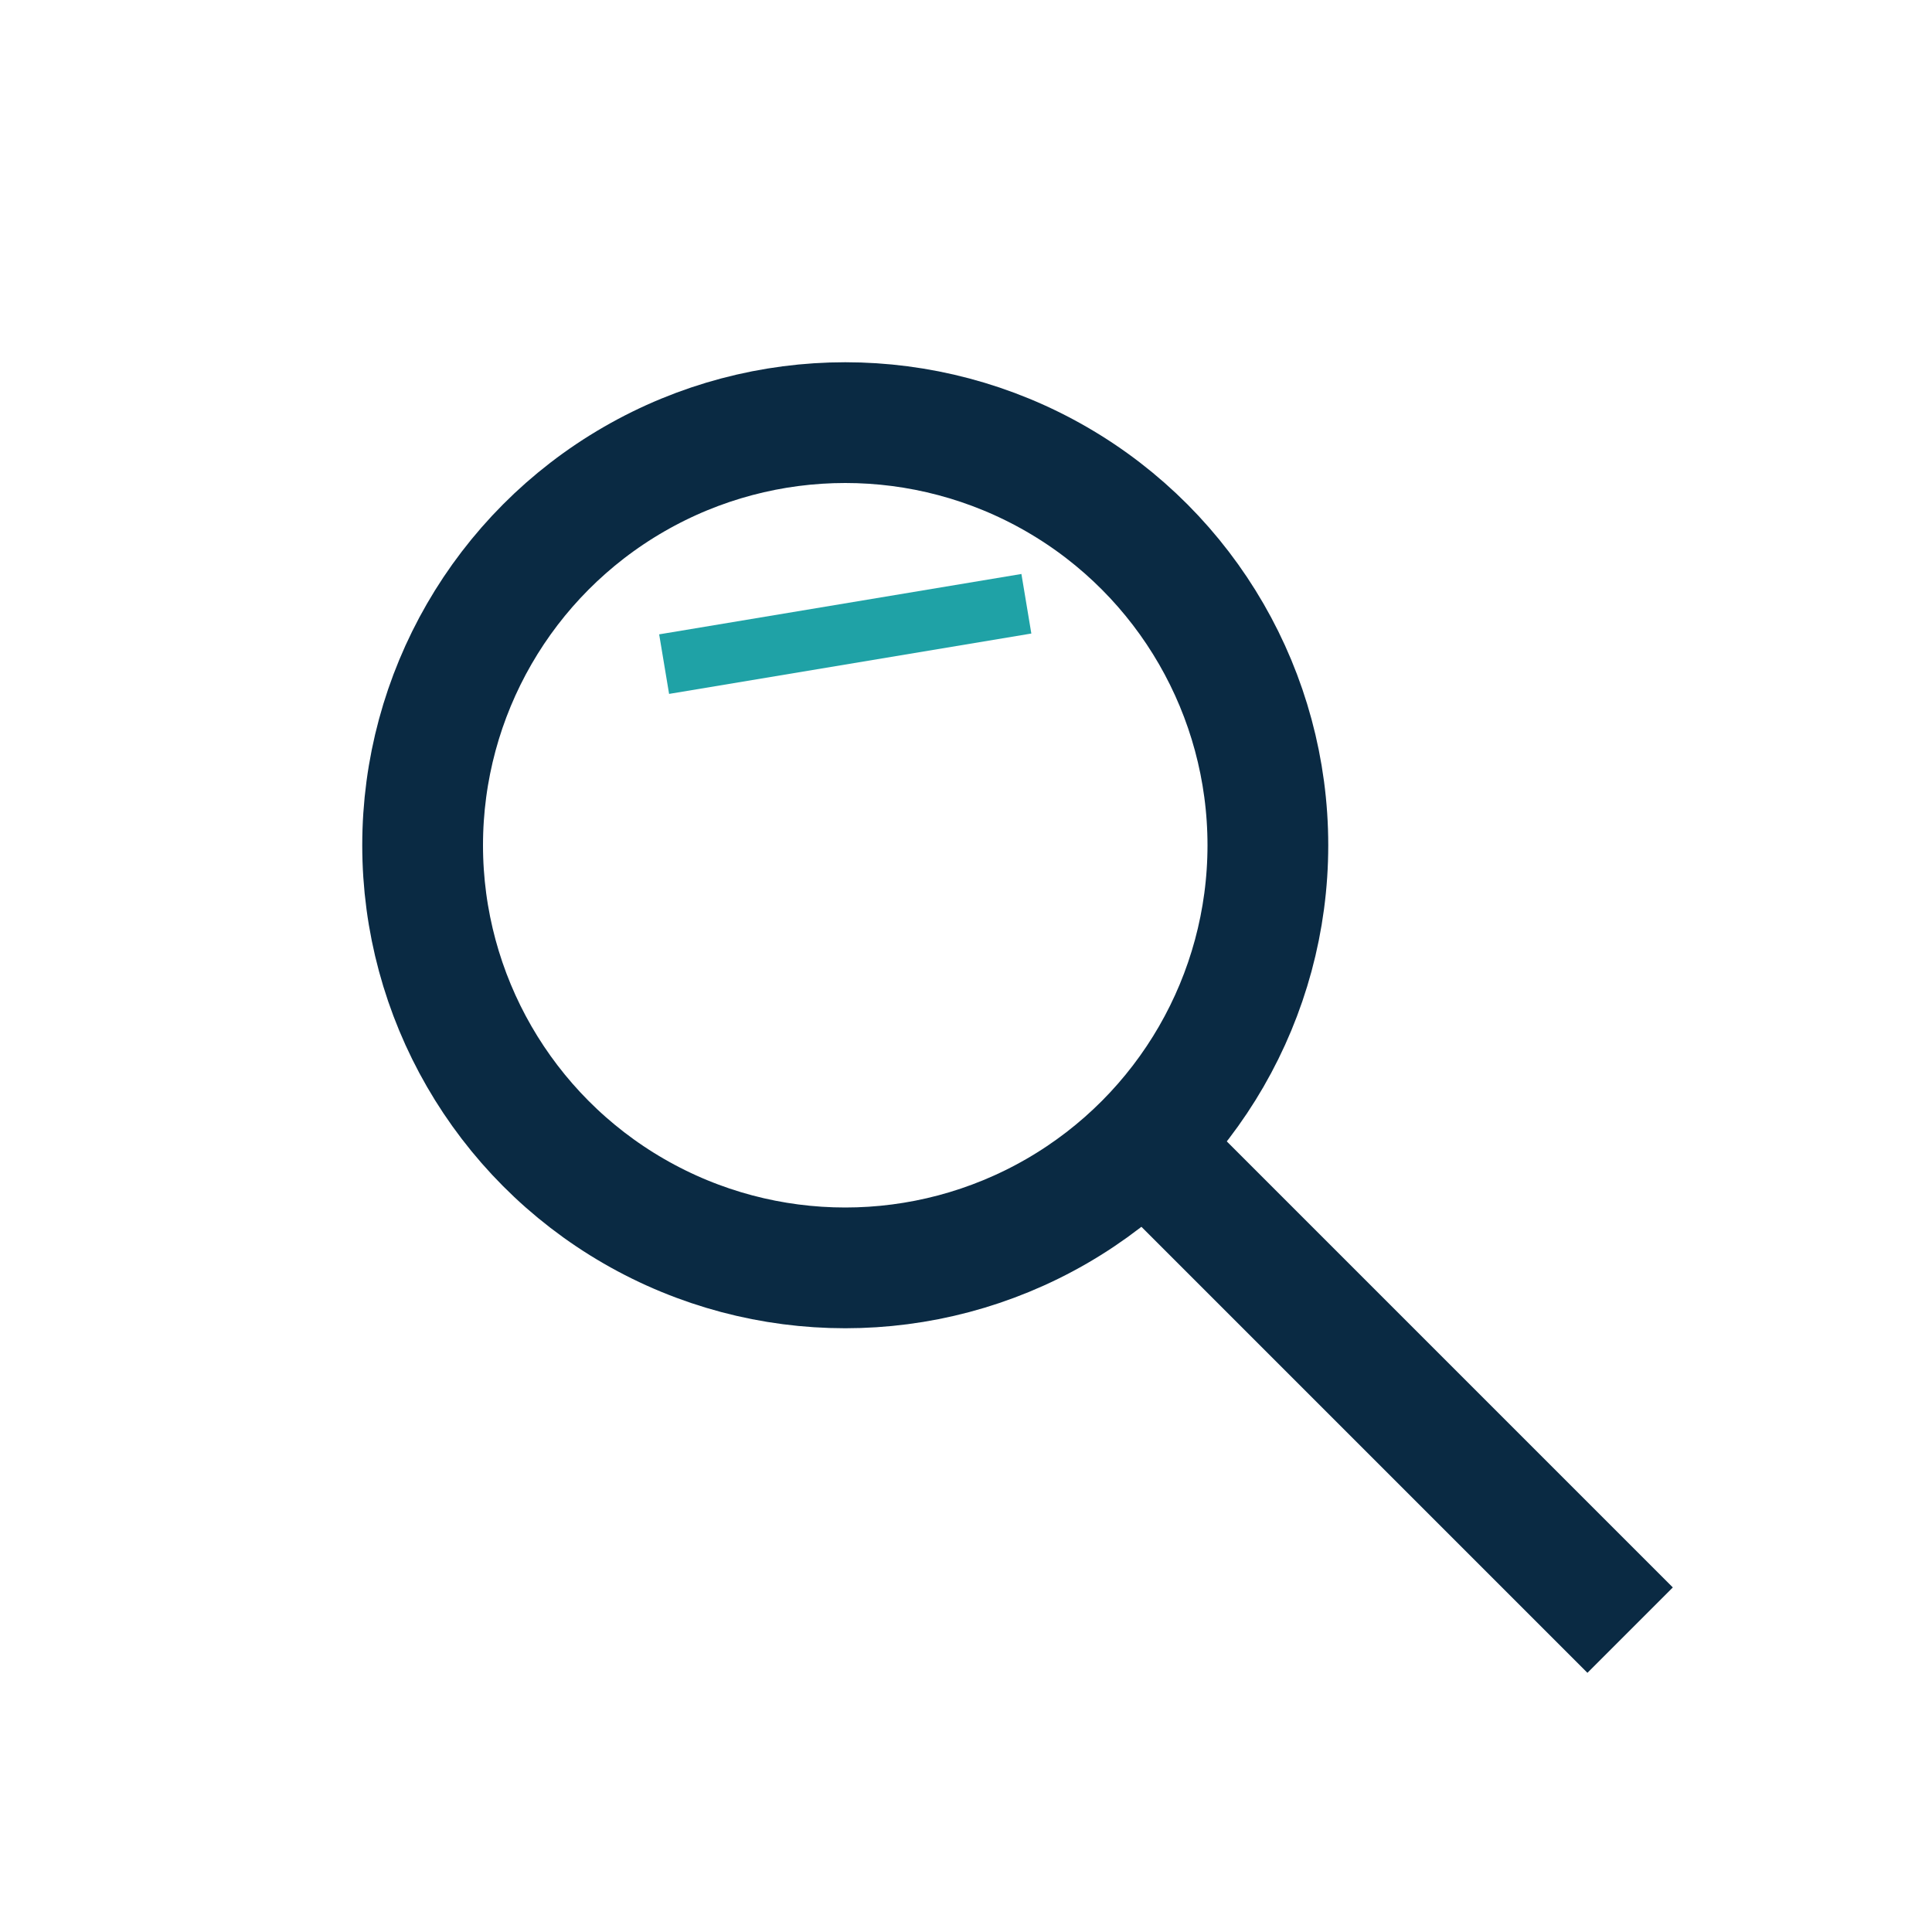 <?xml version="1.0" encoding="UTF-8"?>
<svg xmlns="http://www.w3.org/2000/svg" width="32" height="32" viewBox="0 0 32 32"><circle cx="14" cy="14" r="7" stroke="#0A2A43" fill="none" stroke-width="2"/><path stroke="#0A2A43" stroke-width="2" d="M19 19l8 8"/><path stroke="#1FA2A6" d="M11 11l6-1"/></svg>